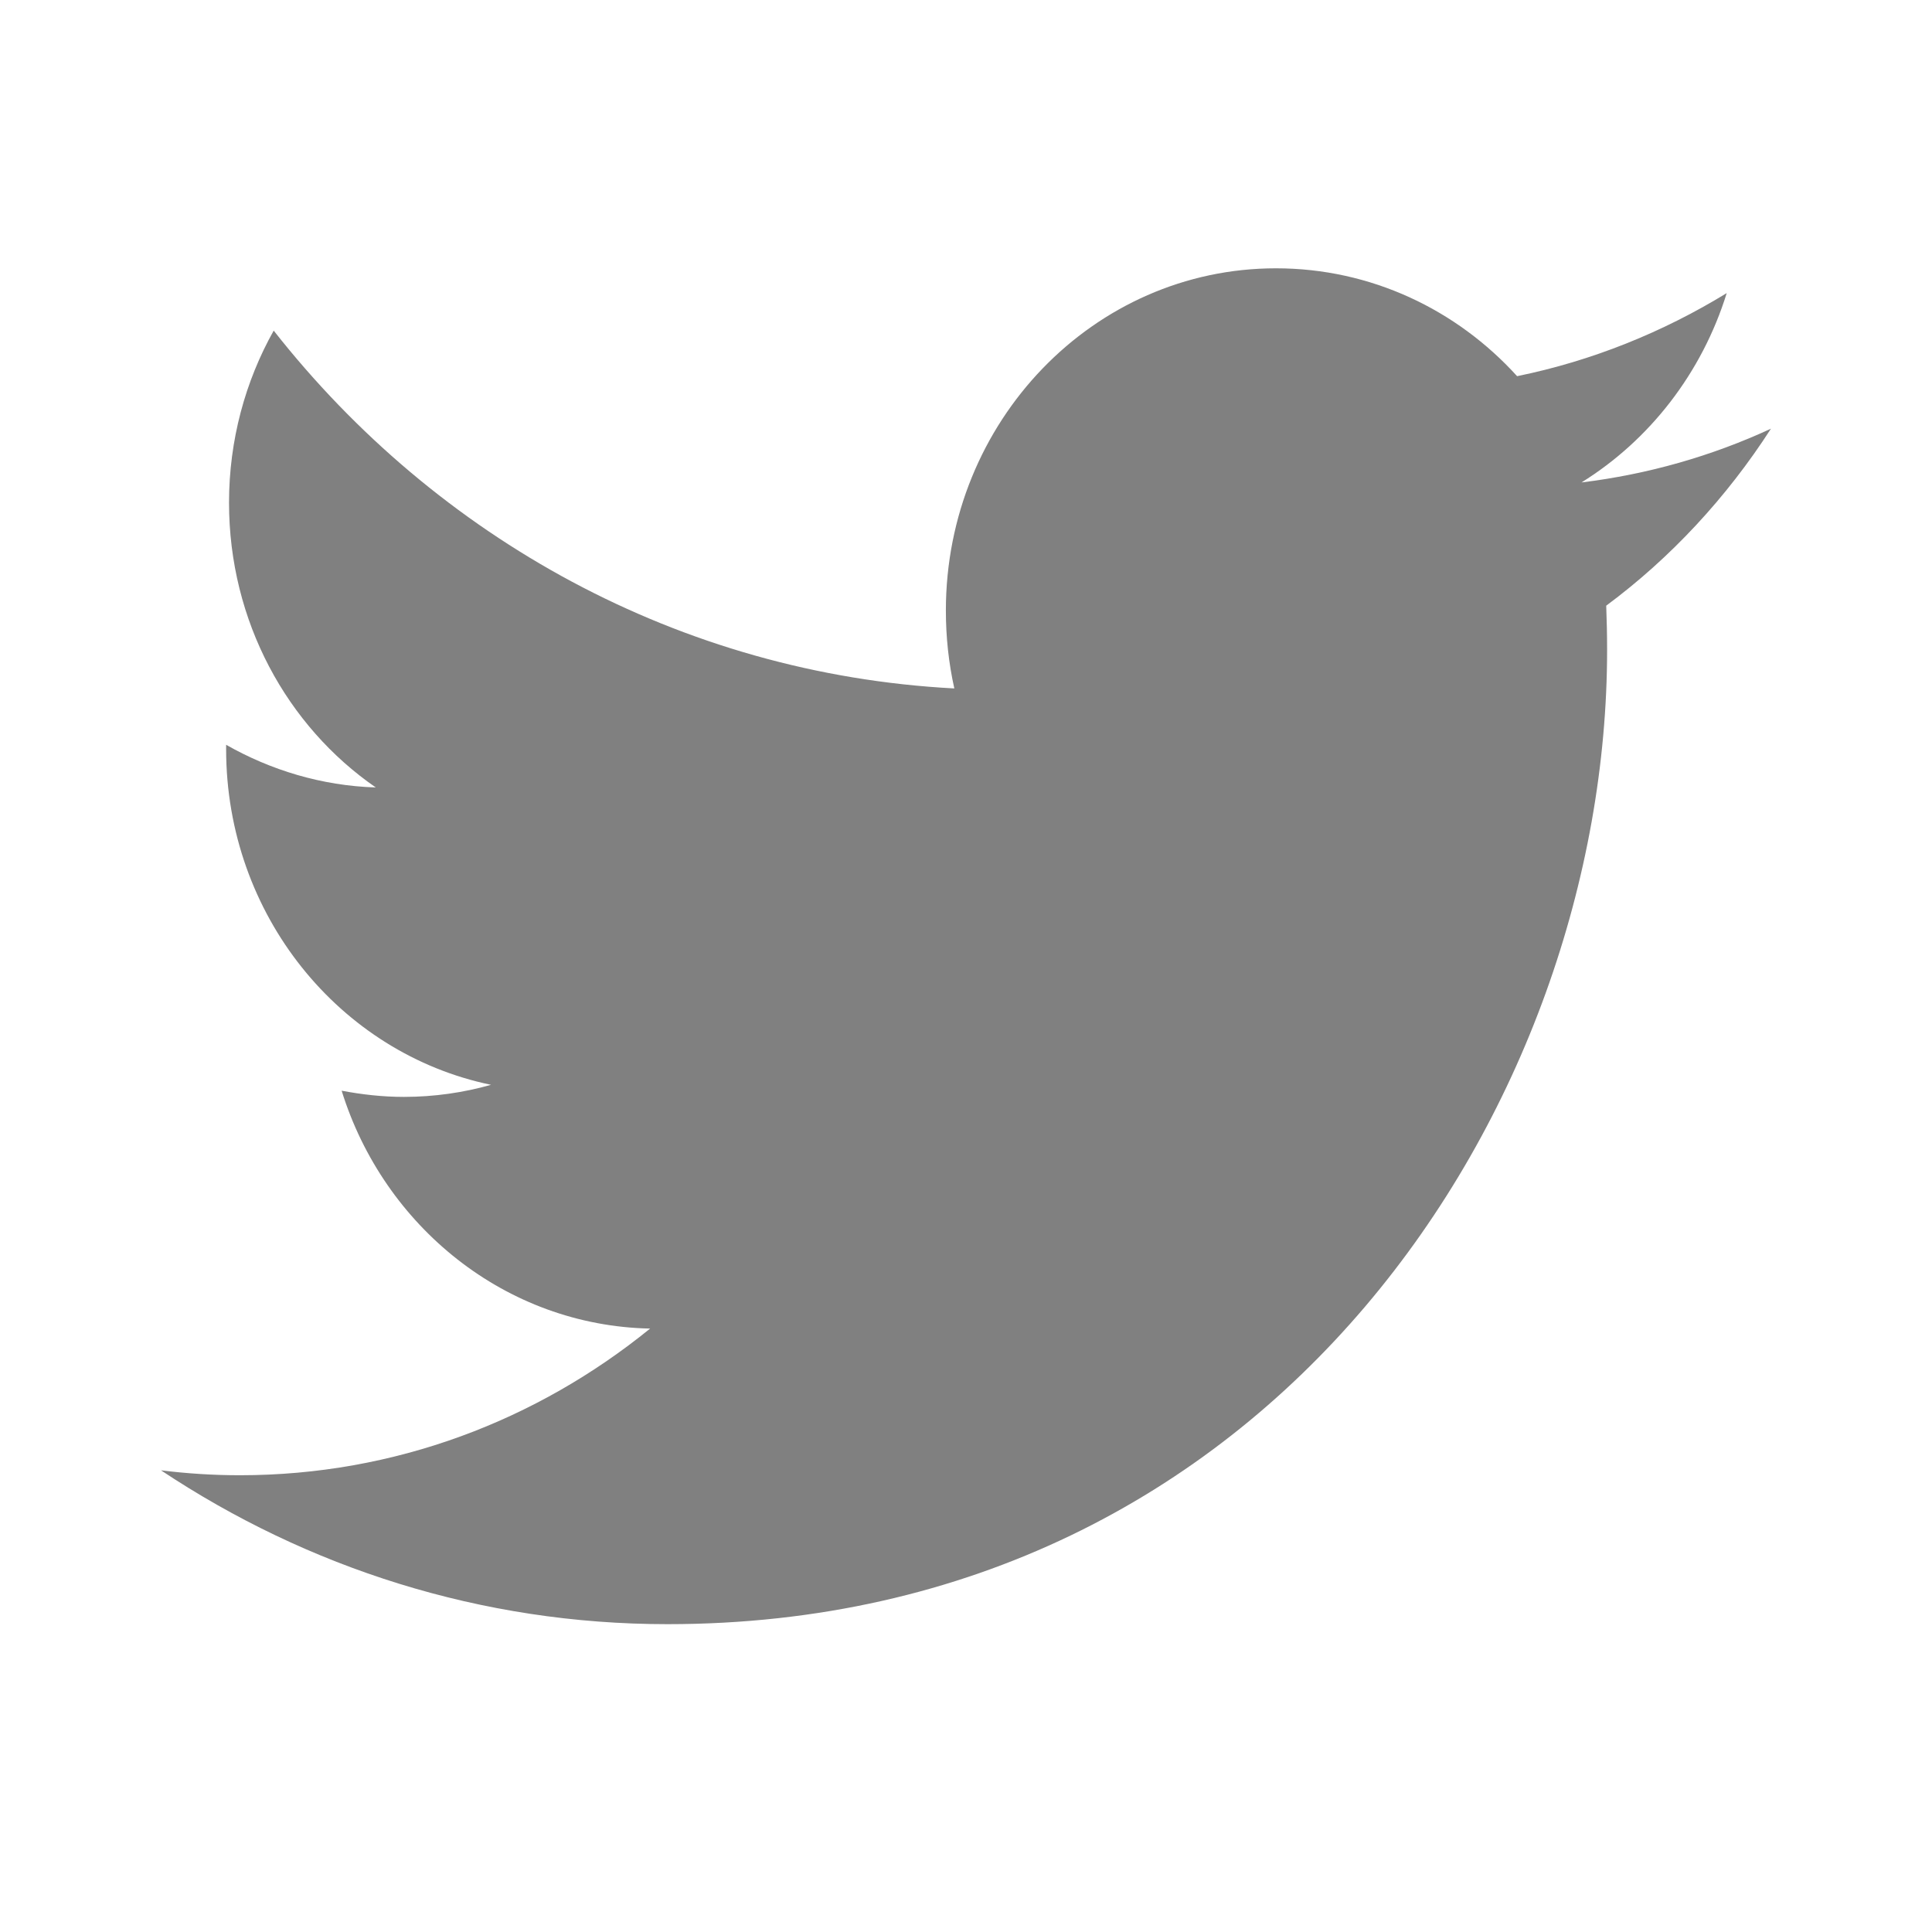 <svg width="24" height="24" viewBox="0 0 24 24" fill="none" xmlns="http://www.w3.org/2000/svg">
<path fill-rule="evenodd" clip-rule="evenodd" d="M22 5.325C21.265 5.665 20.473 5.892 19.646 5.993C20.493 5.467 21.142 4.633 21.45 3.641C20.658 4.126 19.778 4.483 18.846 4.673C18.096 3.846 17.03 3.333 15.85 3.333C13.585 3.333 11.75 5.237 11.75 7.584C11.75 7.915 11.785 8.239 11.855 8.552C8.446 8.373 5.423 6.681 3.4 4.107C3.048 4.734 2.845 5.467 2.845 6.244C2.845 7.719 3.567 9.022 4.668 9.782C3.996 9.761 3.363 9.567 2.809 9.252C2.809 9.269 2.809 9.289 2.809 9.306C2.809 11.367 4.222 13.087 6.1 13.476C5.757 13.573 5.393 13.626 5.018 13.626C4.753 13.626 4.498 13.597 4.244 13.549C4.768 15.237 6.283 16.468 8.076 16.504C6.67 17.646 4.904 18.326 2.98 18.326C2.647 18.326 2.324 18.305 2 18.265C3.82 19.475 5.975 20.176 8.291 20.176C15.835 20.176 19.964 13.694 19.964 8.075C19.964 7.888 19.96 7.707 19.953 7.524C20.754 6.93 21.449 6.18 21.999 5.326L22 5.325Z" fill="#808080"/>
</svg>
